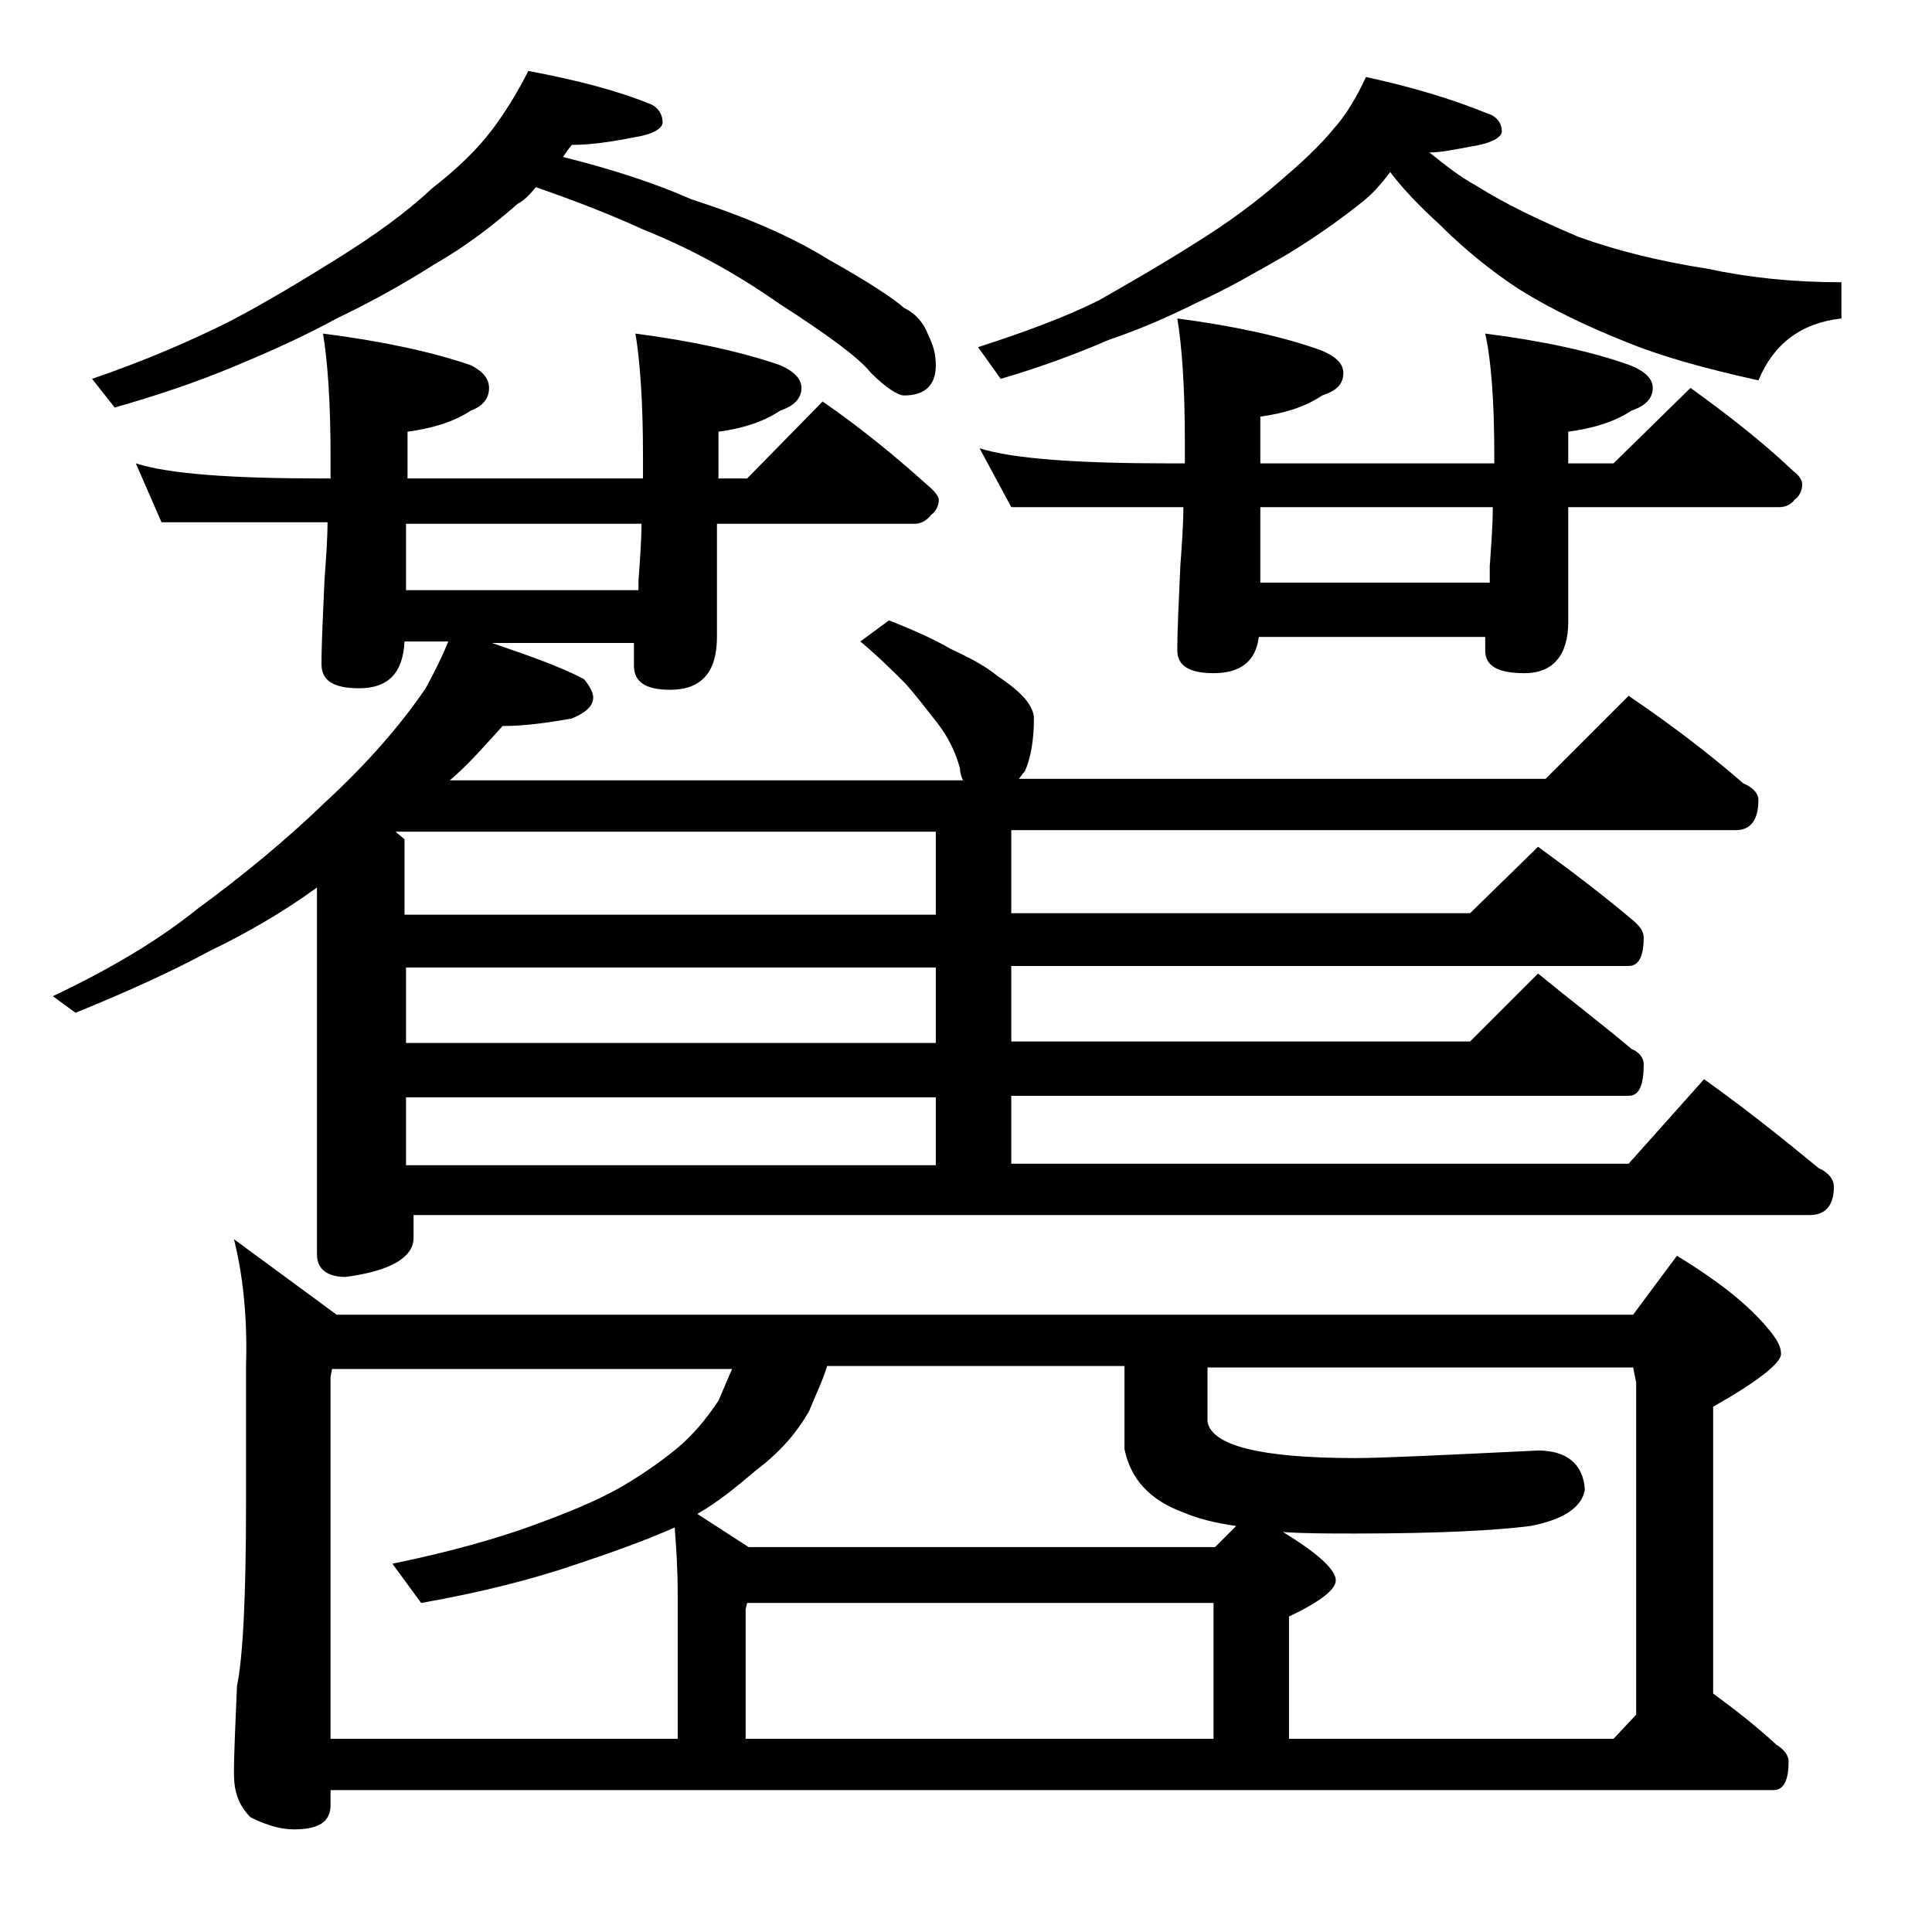 <?xml version="1.0" encoding="utf-8"?>
<!-- Generator: Adobe Illustrator 18.0.0, SVG Export Plug-In . SVG Version: 6.00 Build 0)  -->
<!DOCTYPE svg PUBLIC "-//W3C//DTD SVG 1.1//EN" "http://www.w3.org/Graphics/SVG/1.1/DTD/svg11.dtd">
<svg version="1.1" id="Layer_1" xmlns="http://www.w3.org/2000/svg" xmlns:xlink="http://www.w3.org/1999/xlink" x="0px" y="0px"
	 viewBox="0 0 128 128" enable-background="new 0 0 128 128" xml:space="preserve">
<path d="M9,30.7c2.2,0.7,6.3,1,12.4,1h0.5v-1.5c0-3.6-0.2-6.3-0.5-8.1c3.9,0.5,7.2,1.2,9.8,2.1c0.8,0.4,1.2,0.9,1.2,1.5
	c0,0.7-0.4,1.2-1.2,1.5c-1.2,0.8-2.7,1.2-4.2,1.4v3.1h15.6v-1.5c0-3.6-0.2-6.3-0.5-8.1c3.8,0.5,7,1.2,9.6,2.1
	c0.9,0.4,1.4,0.9,1.4,1.5c0,0.7-0.5,1.2-1.4,1.5c-1.2,0.8-2.6,1.2-4.1,1.4v3.1h1.9l5-5.1c2.6,1.8,4.9,3.7,6.9,5.5
	c0.5,0.4,0.8,0.8,0.8,1c0,0.4-0.2,0.8-0.5,1c-0.3,0.4-0.7,0.6-1.1,0.6H47.5v7.5c0,2.3-1,3.5-3.1,3.5c-1.6,0-2.4-0.5-2.4-1.6v-1.5
	h-9.4c2.3,0.8,4.4,1.5,6.1,2.4c0.4,0.5,0.6,0.9,0.6,1.2c0,0.6-0.5,1-1.4,1.4c-1.7,0.3-3.2,0.5-4.6,0.5c-1.1,1.2-2.2,2.5-3.5,3.6h34
	c-0.1-0.2-0.2-0.5-0.2-0.8c-0.3-1.1-0.8-2.1-1.5-3c-0.7-0.9-1.4-1.8-2.1-2.6c-0.8-0.8-1.8-1.8-3-2.8l1.9-1.4
	c1.5,0.6,2.9,1.2,4.1,1.9c1.3,0.6,2.4,1.2,3.1,1.8c0.9,0.6,1.5,1.1,1.9,1.6c0.3,0.4,0.5,0.8,0.5,1.2c0,1.4-0.2,2.6-0.6,3.5
	c-0.2,0.2-0.3,0.4-0.4,0.5h34.9l5.5-5.5c2.8,1.9,5.3,3.8,7.6,5.8c0.7,0.3,1,0.7,1,1.1c0,1.3-0.5,2-1.5,2H67v5.5h30.4l4.5-4.4
	c2.2,1.6,4.3,3.2,6.2,4.8c0.5,0.4,0.8,0.8,0.8,1.2c0,1.2-0.3,1.9-1,1.9H67v5h30.4l4.5-4.5c2.2,1.8,4.3,3.4,6.2,5
	c0.5,0.2,0.8,0.6,0.8,1c0,1.4-0.3,2.1-1,2.1H67v4.5h40.9l5-5.6c2.8,2,5.3,4,7.6,5.9c0.7,0.3,1,0.8,1,1.2c0,1.2-0.5,1.9-1.6,1.9H27.4
	v1.5c0,1.3-1.5,2.2-4.5,2.6c-1.2,0-1.9-0.5-1.9-1.5V58.8c-2.2,1.6-4.6,3-7.1,4.2c-2.2,1.2-5.2,2.6-8.9,4.1l-1.5-1.1
	c3.8-1.8,7-3.7,9.6-5.8c3-2.2,5.8-4.5,8.5-7.1c2.7-2.5,4.9-5,6.6-7.5c0.6-1.1,1.1-2.1,1.5-3.1h-2.9c-0.1,2.1-1.1,3.1-3,3.1
	c-1.7,0-2.5-0.5-2.5-1.6c0-1.4,0.1-3.3,0.2-5.6c0.1-1.4,0.2-2.7,0.2-3.8h-11L9,30.7z M35,4.7c3.2,0.6,5.9,1.3,8.1,2.2
	c0.5,0.2,0.8,0.7,0.8,1.2c0,0.4-0.6,0.8-1.9,1c-1.5,0.3-2.9,0.5-4.1,0.5c-0.2,0.2-0.4,0.5-0.6,0.8c3.2,0.8,6,1.7,8.5,2.8
	c3.7,1.2,6.7,2.5,9.1,4c2.5,1.4,4.2,2.5,5,3.2c0.8,0.4,1.3,1,1.6,1.8c0.3,0.6,0.5,1.2,0.5,2c0,1.3-0.7,2-2.1,2
	c-0.4,0-1.2-0.5-2.2-1.5c-0.9-1.1-3-2.6-6.1-4.6c-3-2.1-6-3.7-9-4.9c-2.4-1.1-4.8-2-7.1-2.8c-0.4,0.5-0.8,0.9-1.2,1.1
	c-1.6,1.4-3.4,2.8-5.5,4c-2.2,1.4-4.4,2.6-6.5,3.6c-2,1.1-4.2,2.1-6.6,3.1c-2.6,1.1-5.3,2-8.1,2.8l-1.5-1.9c3.5-1.2,6.5-2.5,9.1-3.8
	c2.3-1.2,4.8-2.7,7.2-4.2c2.4-1.5,4.5-3,6.2-4.6c1.8-1.4,3.1-2.7,4-3.9C33.5,7.4,34.3,6.1,35,4.7z M15.5,82.1l6.8,5h85.9l2.9-3.9
	c2.8,1.7,4.8,3.3,6.1,4.9c0.5,0.6,0.8,1.1,0.8,1.6c0,0.6-1.5,1.8-4.5,3.5v19c1.5,1.1,2.9,2.2,4.2,3.4c0.5,0.3,0.8,0.7,0.8,1.1
	c0,1.2-0.3,1.9-1,1.9H21.9v1c0,1.1-0.8,1.6-2.4,1.6c-0.8,0-1.7-0.2-2.9-0.8c-0.8-0.8-1.1-1.7-1.1-2.9c0-1.4,0.1-3.3,0.2-5.8
	c0.4-1.9,0.6-6,0.6-12.1v-9.1C16.4,87.3,16.1,84.5,15.5,82.1z M21.9,115.2h23v-9.5c0-1.8-0.1-3.2-0.2-4.5c-1.8,0.8-4,1.6-6.4,2.4
	c-2.9,1-6.4,1.9-10.4,2.6l-1.9-2.6c3.9-0.8,7-1.7,9.2-2.5c2.2-0.8,4.2-1.6,5.8-2.5c1.4-0.8,2.7-1.7,3.8-2.6c1.1-0.9,2-2,2.8-3.2
	c0.3-0.7,0.6-1.4,0.9-2.1H22l-0.1,0.5V115.2z M62,60.6v-5.5H26.2l0.6,0.5v5H62z M26.9,39.1h15.4v-0.6c0.1-1.4,0.2-2.7,0.2-3.8H26.9
	V39.1z M62,69.1v-5H26.9v5H62z M62,77.2v-4.5H26.9v4.5H62z M46.2,100.3l3.4,2.2h30.9l1.4-1.4c-1.4-0.2-2.6-0.5-3.5-0.9
	c-2.2-0.8-3.5-2.2-3.9-4.2v-5.5H54.8c-0.3,1-0.8,2-1.2,3c-0.8,1.4-1.9,2.7-3.5,3.9C48.8,98.5,47.6,99.5,46.2,100.3z M49.5,106.2
	l-0.1,0.4v8.6h31v-9H49.5z M90.5,5.1c3.2,0.7,5.8,1.5,8,2.4c0.7,0.2,1,0.7,1,1.2c0,0.4-0.7,0.8-2,1c-1.1,0.2-2,0.4-2.8,0.4
	c1,0.8,2,1.6,3.1,2.2c1.9,1.2,4.2,2.3,6.8,3.4c2.5,0.9,5.3,1.6,8.5,2.1c2.8,0.6,5.7,0.9,8.9,0.9v2.4c-2.7,0.3-4.5,1.7-5.5,4.1
	c-3.6-0.8-6.5-1.6-8.9-2.6c-2.5-1-4.8-2.1-6.9-3.4c-2-1.3-3.8-2.8-5.4-4.4c-1.1-1-2.2-2.1-3.2-3.4c-0.6,0.8-1.2,1.5-2,2.1
	c-1.5,1.2-3.1,2.3-4.9,3.4c-2.1,1.2-4,2.3-5.8,3.1c-1.8,0.9-3.8,1.8-5.9,2.5c-2.3,1-4.8,1.9-7.2,2.6l-1.5-2.1c3.1-1,5.8-2,8-3.1
	c2.1-1.2,4.2-2.4,6.4-3.8c2.1-1.3,4-2.7,5.6-4.1c1.4-1.2,2.6-2.3,3.5-3.4C89.2,7.6,89.9,6.4,90.5,5.1z M64.9,29.7
	c2.2,0.7,6.5,1,12.6,1h1v-1.5c0-3.6-0.2-6.3-0.5-8.1c3.8,0.5,7,1.2,9.5,2.1c1,0.4,1.5,0.9,1.5,1.5c0,0.8-0.5,1.2-1.4,1.5
	c-1.2,0.8-2.6,1.2-4.1,1.4v3.1H99v-0.5c0-3.6-0.2-6.3-0.6-8.1c3.9,0.5,7.1,1.2,9.6,2.1c1,0.4,1.5,0.9,1.5,1.5c0,0.7-0.5,1.2-1.4,1.5
	c-1.2,0.8-2.7,1.2-4.2,1.4v2.1h3l5.1-5c2.5,1.8,4.8,3.6,6.8,5.5c0.4,0.3,0.6,0.6,0.6,0.9c0,0.4-0.2,0.8-0.5,1
	c-0.2,0.3-0.6,0.5-1,0.5h-14v7.6c0,2.2-1,3.4-2.9,3.4c-1.8,0-2.6-0.5-2.6-1.5c0-0.3,0-0.6,0-0.9h-15c-0.2,1.6-1.2,2.4-3,2.4
	c-1.6,0-2.4-0.5-2.4-1.5c0-1.4,0.1-3.3,0.2-5.6c0.1-1.4,0.2-2.7,0.2-3.9H67L64.9,29.7z M108.4,113.6v-22l-0.2-1H80v3.6
	c0.3,1.6,3.6,2.4,9.8,2.4c1.8,0,5.9-0.2,12.1-0.5c1.9,0,3,0.9,3.1,2.6c-0.2,1.2-1.5,2-3.6,2.4c-2.3,0.3-6.2,0.5-11.6,0.5
	c-1.8,0-3.4,0-4.8-0.1c2.3,1.4,3.5,2.5,3.5,3.2c0,0.6-1,1.4-3.1,2.4v8.1h21.5L108.4,113.6z M83.5,38.6h15.2c0-0.4,0-0.8,0-1.1
	c0.1-1.4,0.2-2.7,0.2-3.9H83.5V38.6z"/>
</svg>
